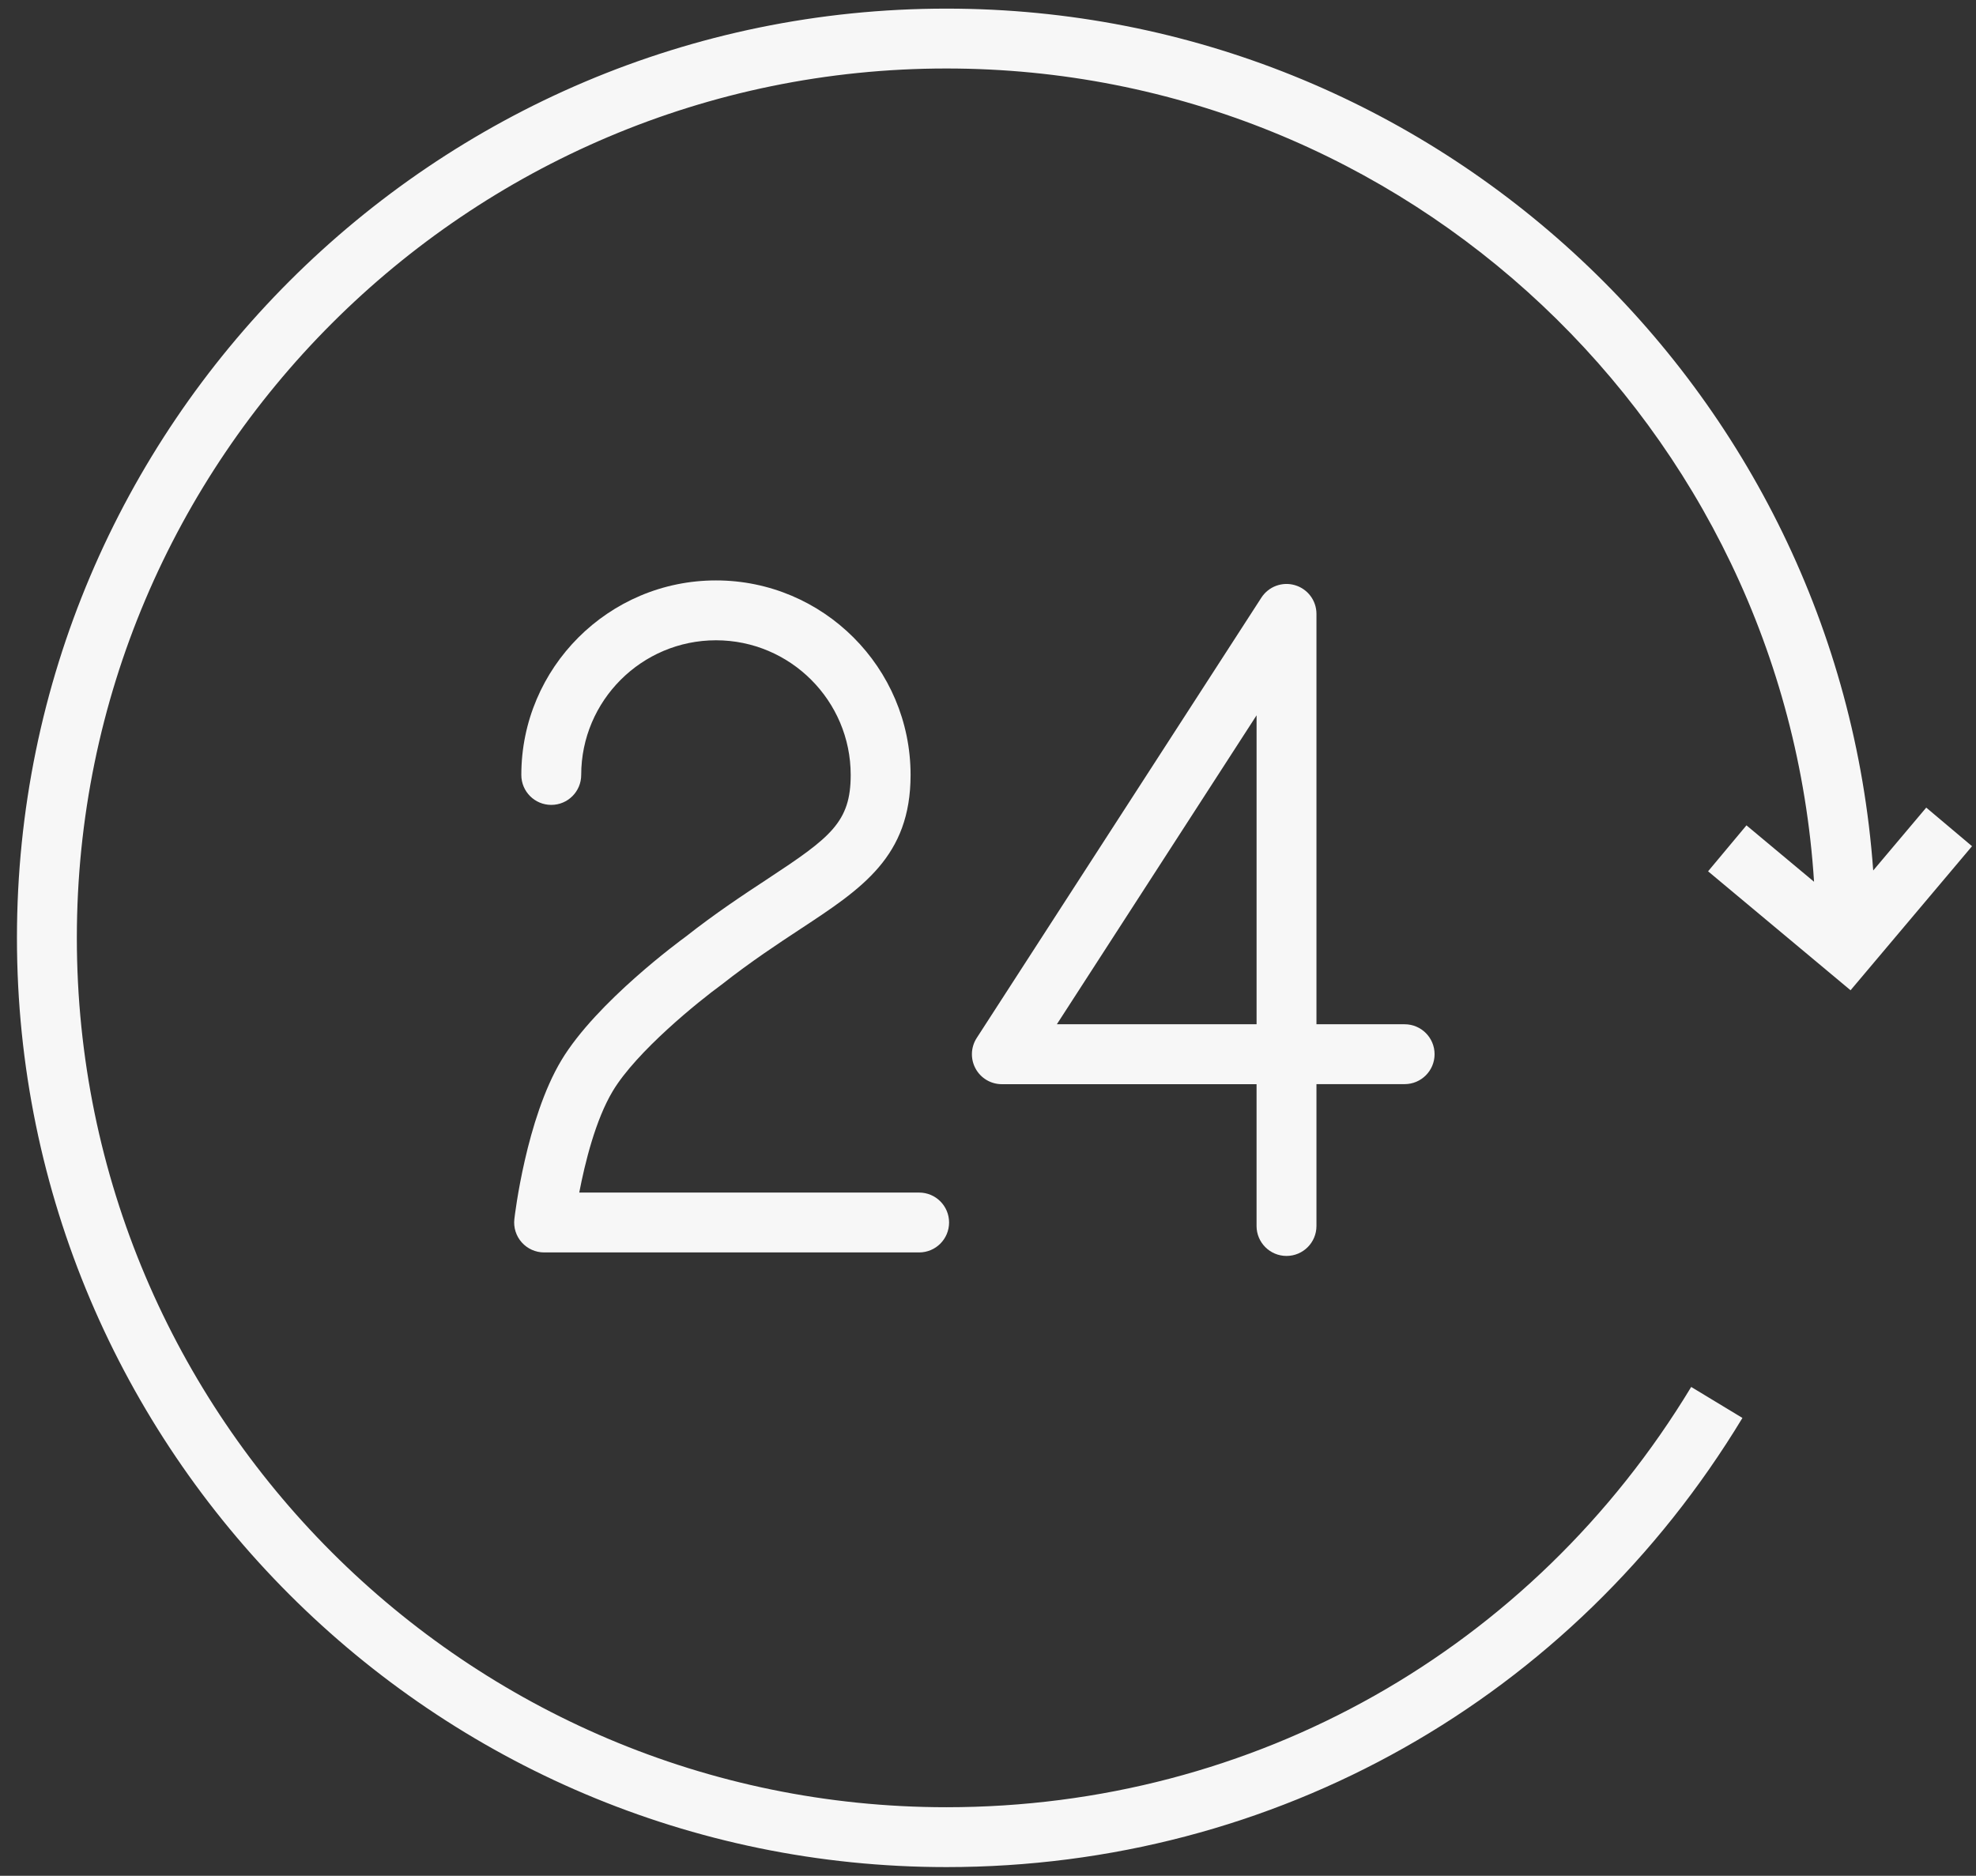 <?xml version="1.0" encoding="UTF-8"?> <svg xmlns="http://www.w3.org/2000/svg" width="99" height="94" viewBox="0 0 99 94" fill="none"><rect x="0" y="0" width="99" height="94" fill="#333333" stroke="none"/> <path d="M38.478 44.03C37.256 44.834 35.871 45.745 34.338 46.951C34.156 47.083 29.876 50.213 28.125 53.134C26.365 56.07 25.793 60.886 25.77 61.09C25.721 61.515 25.856 61.941 26.141 62.26C26.426 62.579 26.833 62.762 27.261 62.762H46.05C46.879 62.762 47.55 62.091 47.55 61.262C47.55 60.433 46.879 59.762 46.05 59.762H29.021C29.307 58.274 29.837 56.116 30.7 54.677C31.891 52.689 35.005 50.177 36.149 49.344C37.628 48.182 38.957 47.307 40.129 46.536C43.197 44.517 45.621 42.922 45.621 38.835C45.621 33.46 41.247 29.086 35.872 29.086C30.494 29.086 26.119 33.46 26.119 38.835C26.119 39.664 26.79 40.335 27.619 40.335C28.448 40.335 29.119 39.664 29.119 38.835C29.119 35.114 32.148 32.086 35.872 32.086C39.593 32.086 42.621 35.114 42.621 38.835C42.62 41.193 41.624 41.96 38.478 44.03Z" fill="#F7F7F7"></path> <path d="M64.456 62.938C65.285 62.938 65.956 62.267 65.956 61.438V54.328H70.374C71.203 54.328 71.874 53.657 71.874 52.828C71.874 51.999 71.203 51.328 70.374 51.328H65.956V30.762C65.956 30.098 65.518 29.512 64.88 29.325C64.245 29.136 63.557 29.39 63.196 29.95L48.934 52.016C48.636 52.477 48.614 53.065 48.876 53.547C49.138 54.031 49.644 54.331 50.193 54.331H62.955V61.44C62.956 62.267 63.628 62.938 64.456 62.938ZM52.95 51.328L62.956 35.846V51.328H52.95Z" fill="#F7F7F7"></path> <path d="M85.577 43.663L92.715 49.624L98.801 42.405L96.507 40.471L93.85 43.622C92.113 19.517 71.959 0.432 47.417 0.432C21.739 0.432 0.849 21.321 0.849 46.998C0.849 72.675 21.74 93.564 47.417 93.564C63.867 93.564 78.775 85.15 87.298 71.056L84.731 69.503C76.757 82.691 62.808 90.564 47.418 90.564C23.395 90.564 3.85 71.02 3.85 46.998C3.85 22.976 23.395 3.432 47.418 3.432C70.496 3.432 89.431 21.471 90.886 44.187L87.5 41.36L85.577 43.663Z" fill="#F7F7F7"></path> </svg> 